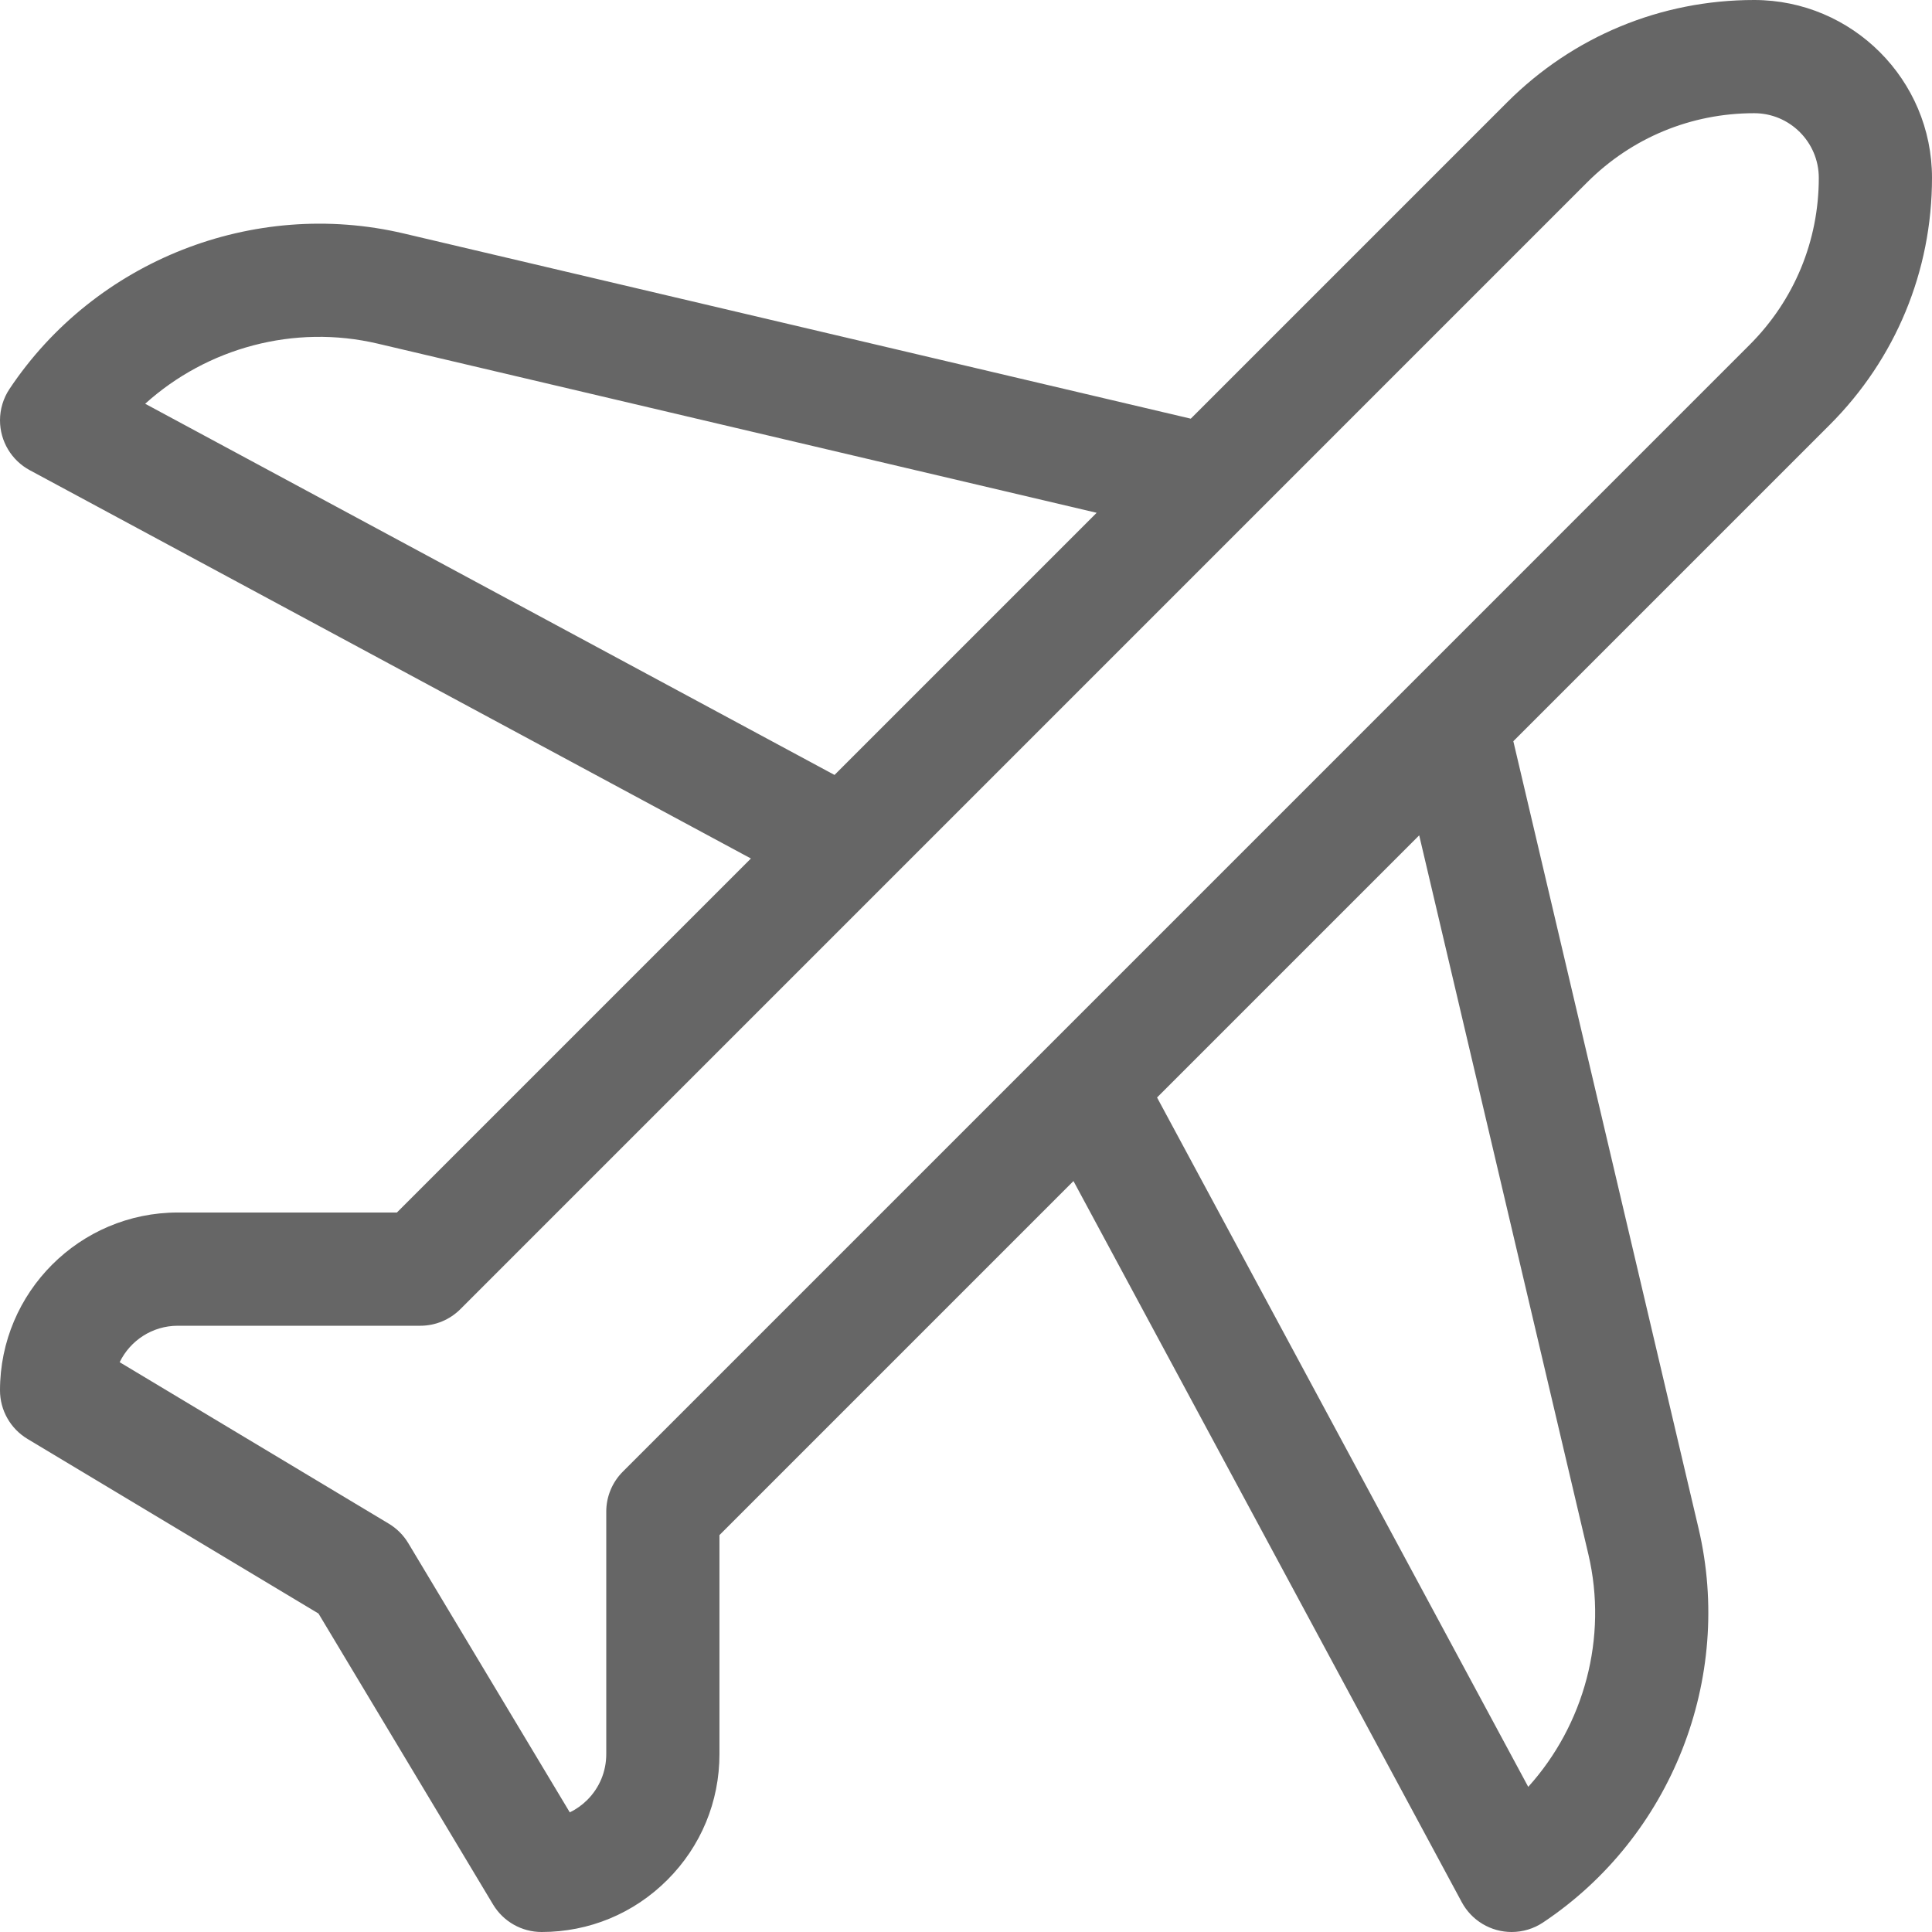 <svg width="64" height="64" viewBox="0 0 64 64" fill="none" xmlns="http://www.w3.org/2000/svg">
<g opacity="0.6" clip-path="url(#clip0_5_718)">
<path d="M64 5.89C64 2.642 61.358 0 58.108 0H58.108C55.017 0 52.111 1.204 49.926 3.389L39.446 13.869L13.37 7.733C8.395 6.563 3.149 8.633 0.315 12.884C0.11 13.192 0 13.554 0 13.924C0 14.614 0.379 15.249 0.986 15.576L24.875 28.439L13.148 40.166H5.89C2.642 40.166 0 42.808 0 46.058C0 46.717 0.346 47.327 0.911 47.666L10.55 53.45L16.334 63.09C16.673 63.654 17.283 64 17.942 64C19.517 64 20.996 63.386 22.107 62.274C23.221 61.161 23.833 59.682 23.833 58.108V50.852L35.56 39.124L48.424 63.014C48.751 63.621 49.386 64 50.075 64C50.446 64 50.807 63.89 51.115 63.685C55.367 60.851 57.437 55.605 56.267 50.631L50.131 24.554L60.611 14.074C62.796 11.888 64 8.982 64 5.89ZM4.809 13.375C6.861 11.522 9.747 10.733 12.511 11.383L36.328 16.987L27.644 25.671L4.809 13.375ZM52.617 51.489C53.267 54.254 52.477 57.139 50.625 59.192L38.329 36.356L47.013 27.672L52.617 51.489ZM57.959 11.422L20.633 48.749C20.281 49.101 20.083 49.577 20.083 50.075V58.108C20.083 58.68 19.861 59.218 19.456 59.623C19.284 59.795 19.088 59.934 18.875 60.037L13.524 51.118C13.366 50.855 13.146 50.634 12.881 50.475L3.964 45.125C4.311 44.41 5.043 43.917 5.89 43.917H13.925C14.422 43.917 14.899 43.719 15.251 43.367L52.577 6.04C54.054 4.563 56.018 3.75 58.108 3.75H58.11C59.29 3.75 60.25 4.71 60.25 5.892C60.25 7.981 59.436 9.945 57.959 11.422Z" fill="black"/>
</g>
<defs>
<clipPath id="clip0_5_718">
<rect width="64" height="64" fill="white"/>
</clipPath>
</defs>
</svg>
